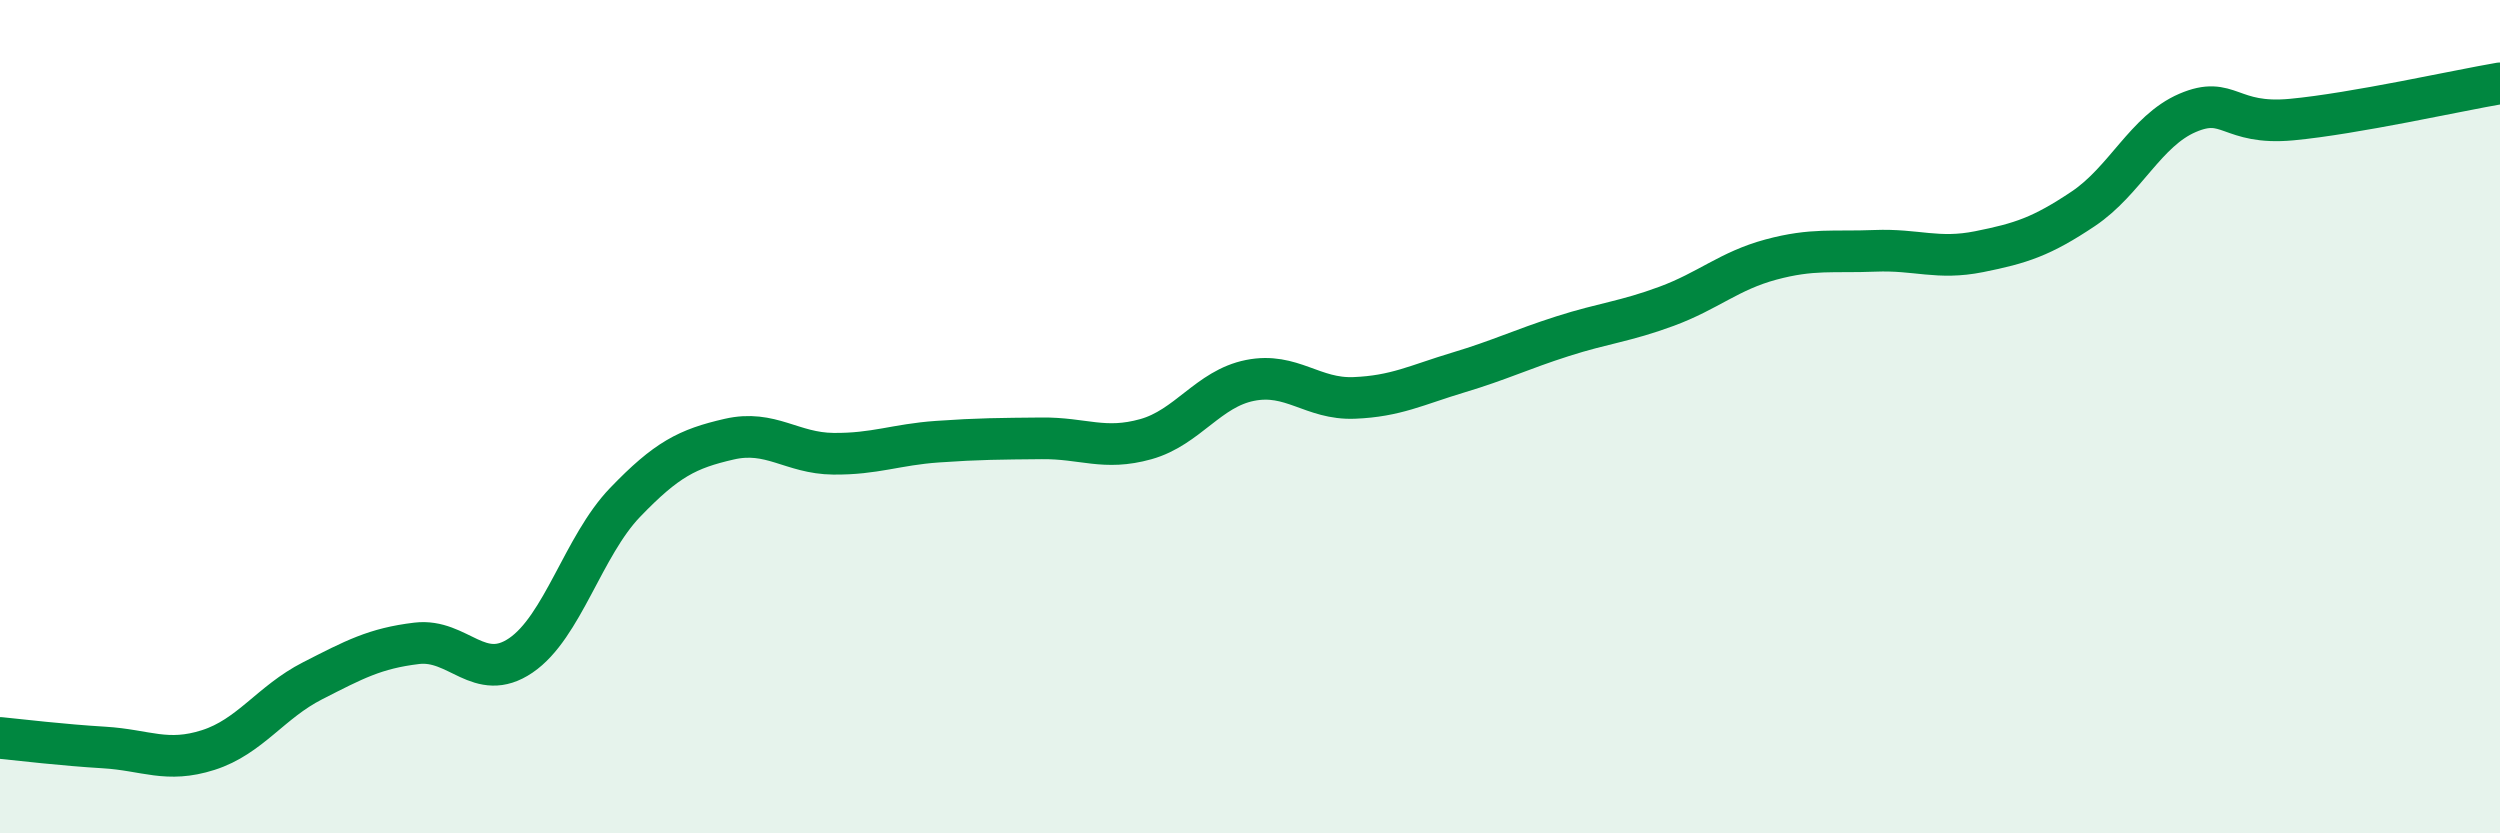 
    <svg width="60" height="20" viewBox="0 0 60 20" xmlns="http://www.w3.org/2000/svg">
      <path
        d="M 0,17.71 C 0.5,17.76 1.5,17.88 2.5,17.94 C 3.5,18 4,18.32 5,18 C 6,17.68 6.5,16.85 7.5,16.34 C 8.5,15.83 9,15.56 10,15.44 C 11,15.32 11.5,16.41 12.5,15.73 C 13.5,15.05 14,13.1 15,12.06 C 16,11.02 16.5,10.77 17.5,10.54 C 18.5,10.31 19,10.88 20,10.89 C 21,10.9 21.5,10.67 22.5,10.6 C 23.5,10.53 24,10.53 25,10.52 C 26,10.51 26.5,10.82 27.5,10.54 C 28.5,10.26 29,9.33 30,9.13 C 31,8.93 31.5,9.59 32.5,9.55 C 33.5,9.51 34,9.24 35,8.94 C 36,8.64 36.5,8.39 37.5,8.07 C 38.5,7.75 39,7.72 40,7.35 C 41,6.98 41.5,6.5 42.5,6.23 C 43.5,5.96 44,6.06 45,6.02 C 46,5.98 46.5,6.24 47.5,6.04 C 48.5,5.84 49,5.68 50,5.01 C 51,4.34 51.5,3.14 52.5,2.71 C 53.5,2.28 53.5,3.01 55,2.87 C 56.5,2.73 59,2.17 60,2L60 20L0 20Z"
        fill="#008740"
        opacity="0.1"
        stroke-linecap="round"
        stroke-linejoin="round"
      />
      <path
        d="M 0,17.71 C 0.5,17.76 1.5,17.88 2.5,17.94 C 3.5,18 4,18.32 5,18 C 6,17.68 6.5,16.85 7.5,16.34 C 8.5,15.83 9,15.56 10,15.44 C 11,15.32 11.5,16.41 12.5,15.73 C 13.5,15.05 14,13.1 15,12.06 C 16,11.02 16.5,10.77 17.5,10.54 C 18.5,10.31 19,10.88 20,10.89 C 21,10.9 21.5,10.67 22.5,10.6 C 23.5,10.53 24,10.53 25,10.52 C 26,10.51 26.5,10.82 27.5,10.54 C 28.5,10.26 29,9.33 30,9.13 C 31,8.93 31.5,9.59 32.5,9.55 C 33.5,9.51 34,9.24 35,8.94 C 36,8.64 36.5,8.39 37.5,8.07 C 38.5,7.75 39,7.72 40,7.35 C 41,6.98 41.5,6.5 42.5,6.23 C 43.5,5.96 44,6.06 45,6.02 C 46,5.98 46.5,6.24 47.5,6.04 C 48.5,5.84 49,5.68 50,5.01 C 51,4.34 51.5,3.14 52.5,2.71 C 53.5,2.28 53.5,3.01 55,2.87 C 56.5,2.73 59,2.17 60,2"
        stroke="#008740"
        stroke-width="1"
        fill="none"
        stroke-linecap="round"
        stroke-linejoin="round"
      />
    </svg>
  